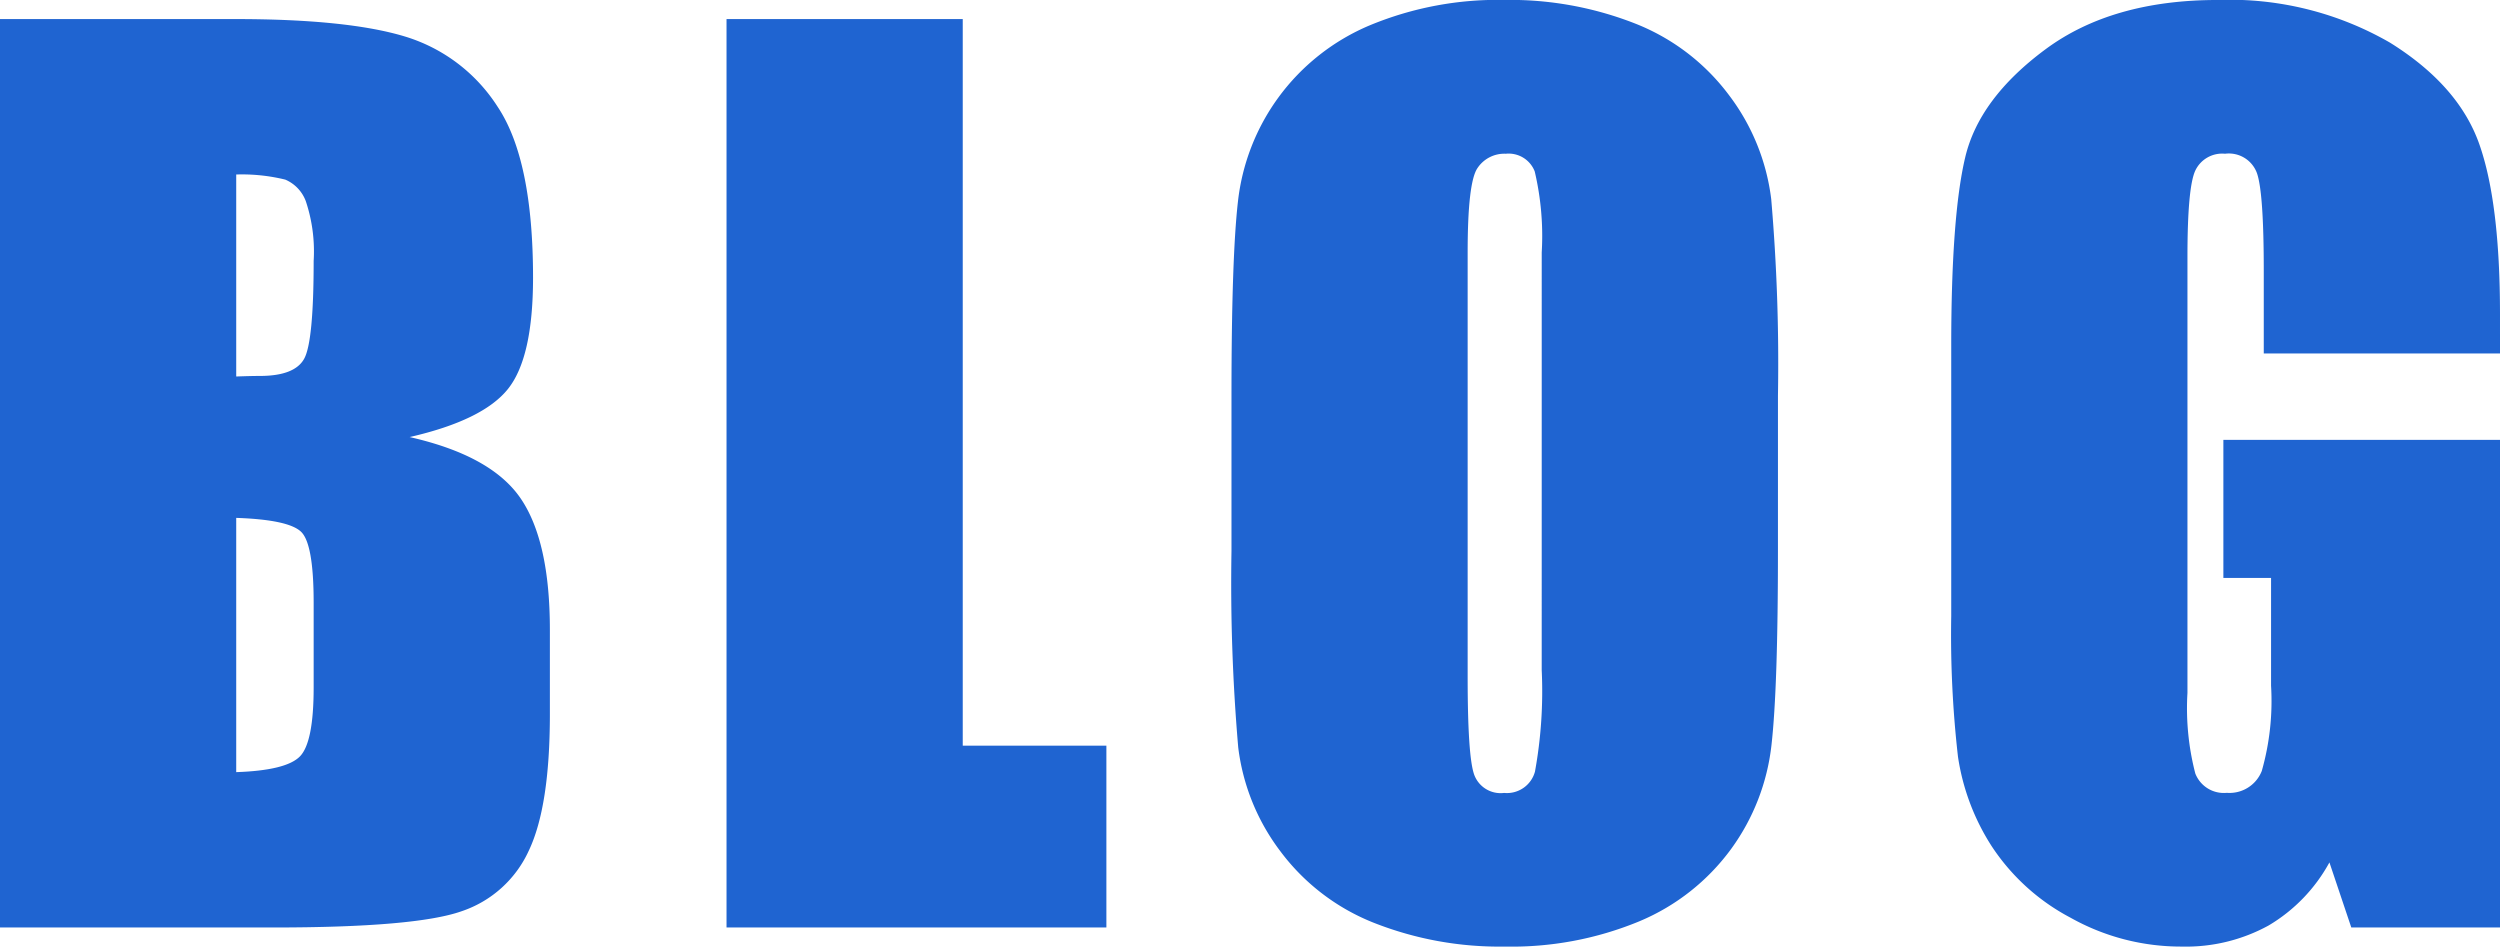 <svg xmlns="http://www.w3.org/2000/svg" width="174.044" height="65.898"><path data-name="パス 80" d="M0 1.328h16.406q7.773 0 11.777 1.211a11.676 11.676 0 0 1 6.465 4.9q2.461 3.691 2.461 11.895 0 5.547-1.738 7.734t-6.855 3.359q5.7 1.289 7.734 4.277t2.031 9.16v5.859q0 6.406-1.465 9.492a7.9 7.9 0 0 1-4.668 4.219q-3.203 1.136-13.124 1.136H0Zm16.445 10.82v14.063q1.055-.039 1.641-.039 2.422 0 3.086-1.191t.664-6.816a11.018 11.018 0 0 0-.547-4.16 2.622 2.622 0 0 0-1.426-1.5 12.676 12.676 0 0 0-3.418-.357Zm0 23.906v17.7q3.477-.117 4.434-1.094t.957-4.8v-5.9q0-4.063-.859-4.922t-4.532-.984ZM67.024 1.328v50.586h10V64.57H50.579V1.328Zm56.752 37.031q0 9.531-.449 13.5a15.122 15.122 0 0 1-2.812 7.246 15.148 15.148 0 0 1-6.391 5.035 23.249 23.249 0 0 1-9.375 1.758 23.822 23.822 0 0 1-9.117-1.66 15 15 0 0 1-6.5-4.98 14.969 14.969 0 0 1-2.93-7.227 133.535 133.535 0 0 1-.469-13.672v-10.82q0-9.531.449-13.5a15.122 15.122 0 0 1 2.813-7.246 15.148 15.148 0 0 1 6.387-5.039 23.249 23.249 0 0 1 9.375-1.758 23.822 23.822 0 0 1 9.121 1.66 15 15 0 0 1 6.5 4.98 14.969 14.969 0 0 1 2.93 7.227 133.535 133.535 0 0 1 .469 13.672Zm-16.445-20.781a19.6 19.6 0 0 0-.488-5.645 1.944 1.944 0 0 0-2.012-1.23 2.246 2.246 0 0 0-1.973 1q-.684 1-.684 5.879v29.531q0 5.508.449 6.8a1.959 1.959 0 0 0 2.09 1.289 2.023 2.023 0 0 0 2.148-1.484 31.287 31.287 0 0 0 .469-7.07Zm66.713 7.031h-16.446V18.87q0-5.43-.469-6.8a2.078 2.078 0 0 0-2.227-1.367 2.068 2.068 0 0 0-2.07 1.172q-.547 1.172-.547 6.016v30.352a18.076 18.076 0 0 0 .547 5.605 2.13 2.13 0 0 0 2.192 1.347 2.413 2.413 0 0 0 2.437-1.525 17.821 17.821 0 0 0 .645-5.937v-7.5h-3.32v-9.609h19.258V64.57h-10.352l-1.523-4.531a11.491 11.491 0 0 1-4.239 4.394 11.942 11.942 0 0 1-6.035 1.465 15.688 15.688 0 0 1-7.754-2.012 14.84 14.84 0 0 1-5.488-4.98 15.783 15.783 0 0 1-2.344-6.23 74.849 74.849 0 0 1-.469-9.785v-18.79q0-9.063.977-13.164t5.605-7.52q4.629-3.418 11.973-3.418a22.309 22.309 0 0 1 11.992 2.971q4.766 2.969 6.211 7.051t1.446 11.849Z" fill="#1f64d1"/></svg>
